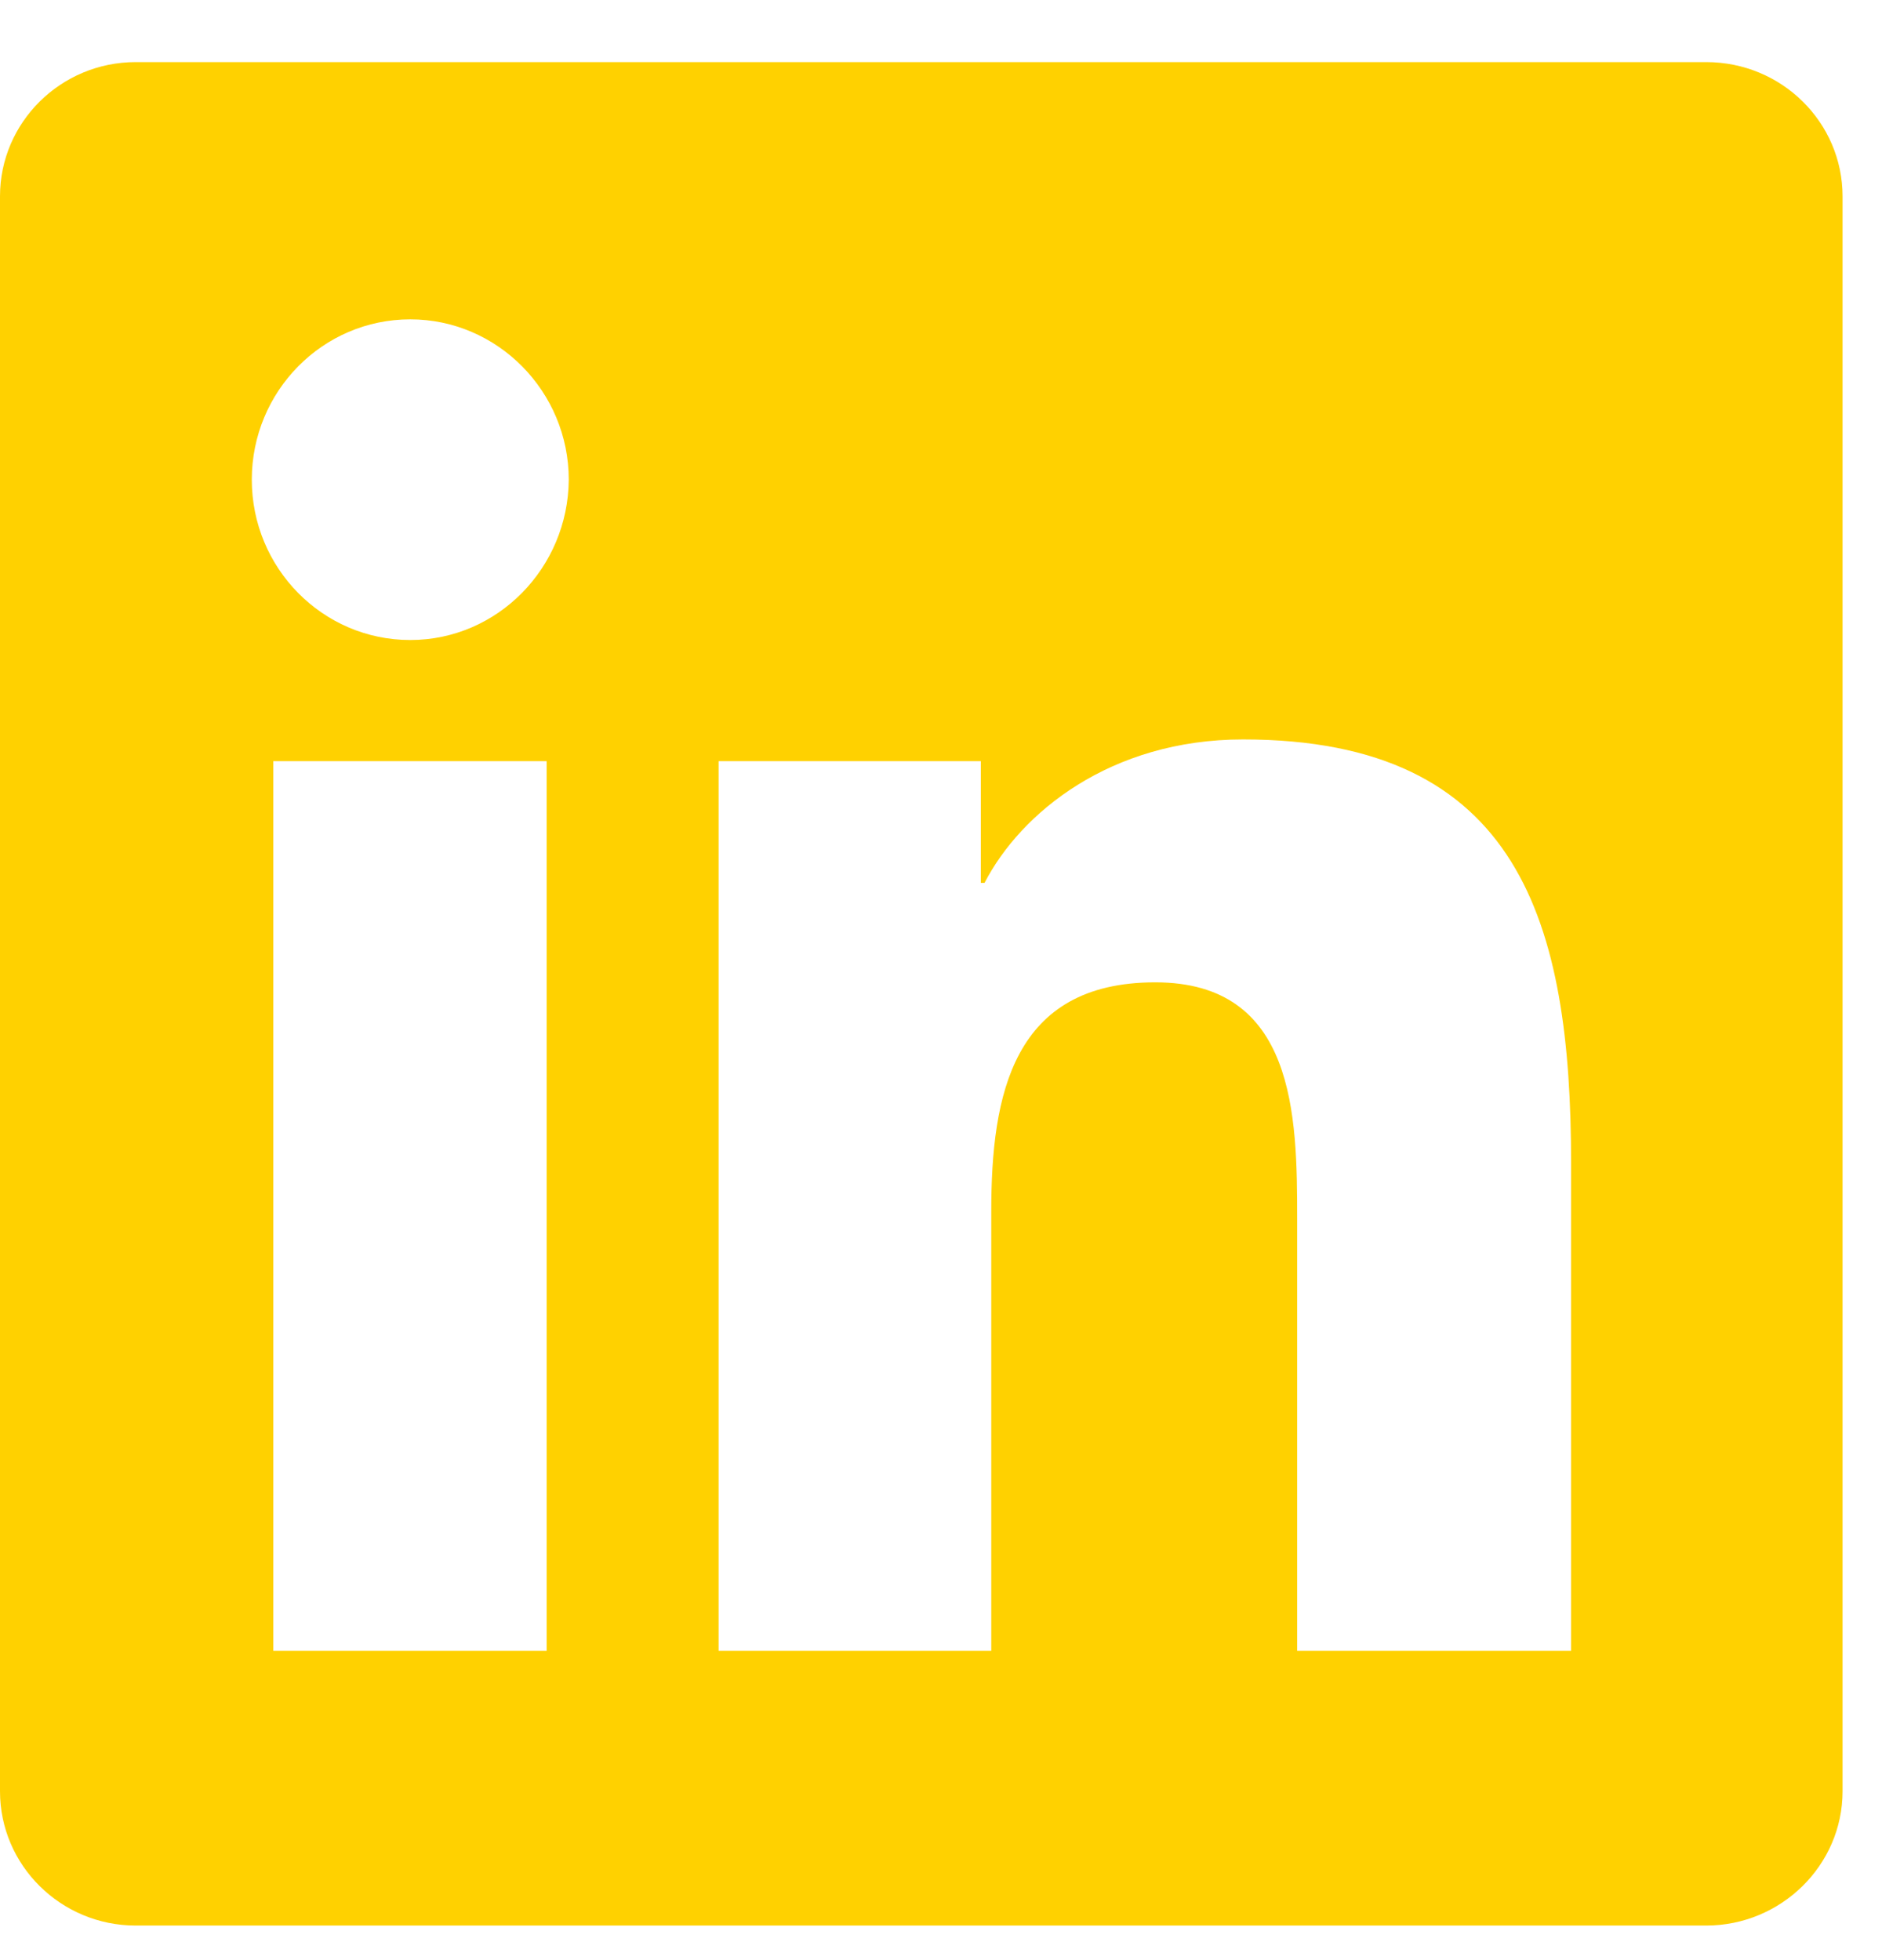 <svg width="24" height="25" viewBox="0 0 24 25" fill="none" xmlns="http://www.w3.org/2000/svg">
<path d="M21.758 0.792H1.731C0.775 0.792 0 1.561 0 2.504V22.847C0 23.79 0.775 24.559 1.731 24.559H21.758C22.713 24.559 23.497 23.79 23.497 22.847V2.504C23.497 1.561 22.721 0.792 21.758 0.792ZM6.971 21.056H3.485V9.708H6.971V21.056ZM5.232 8.163C4.112 8.163 3.211 7.243 3.211 6.118C3.211 4.993 4.112 4.073 5.232 4.073C6.344 4.073 7.253 4.993 7.253 6.118C7.245 7.243 6.344 8.163 5.232 8.163ZM20.027 21.056H16.542V15.541C16.542 14.225 16.518 12.529 14.732 12.529C12.915 12.529 12.641 13.964 12.641 15.446V21.056H9.164V9.708H12.508V11.261H12.555C13.017 10.366 14.161 9.431 15.852 9.431C19.385 9.431 20.035 11.776 20.035 14.835V21.056H20.027Z" fill="#FFD100"/>
</svg>
